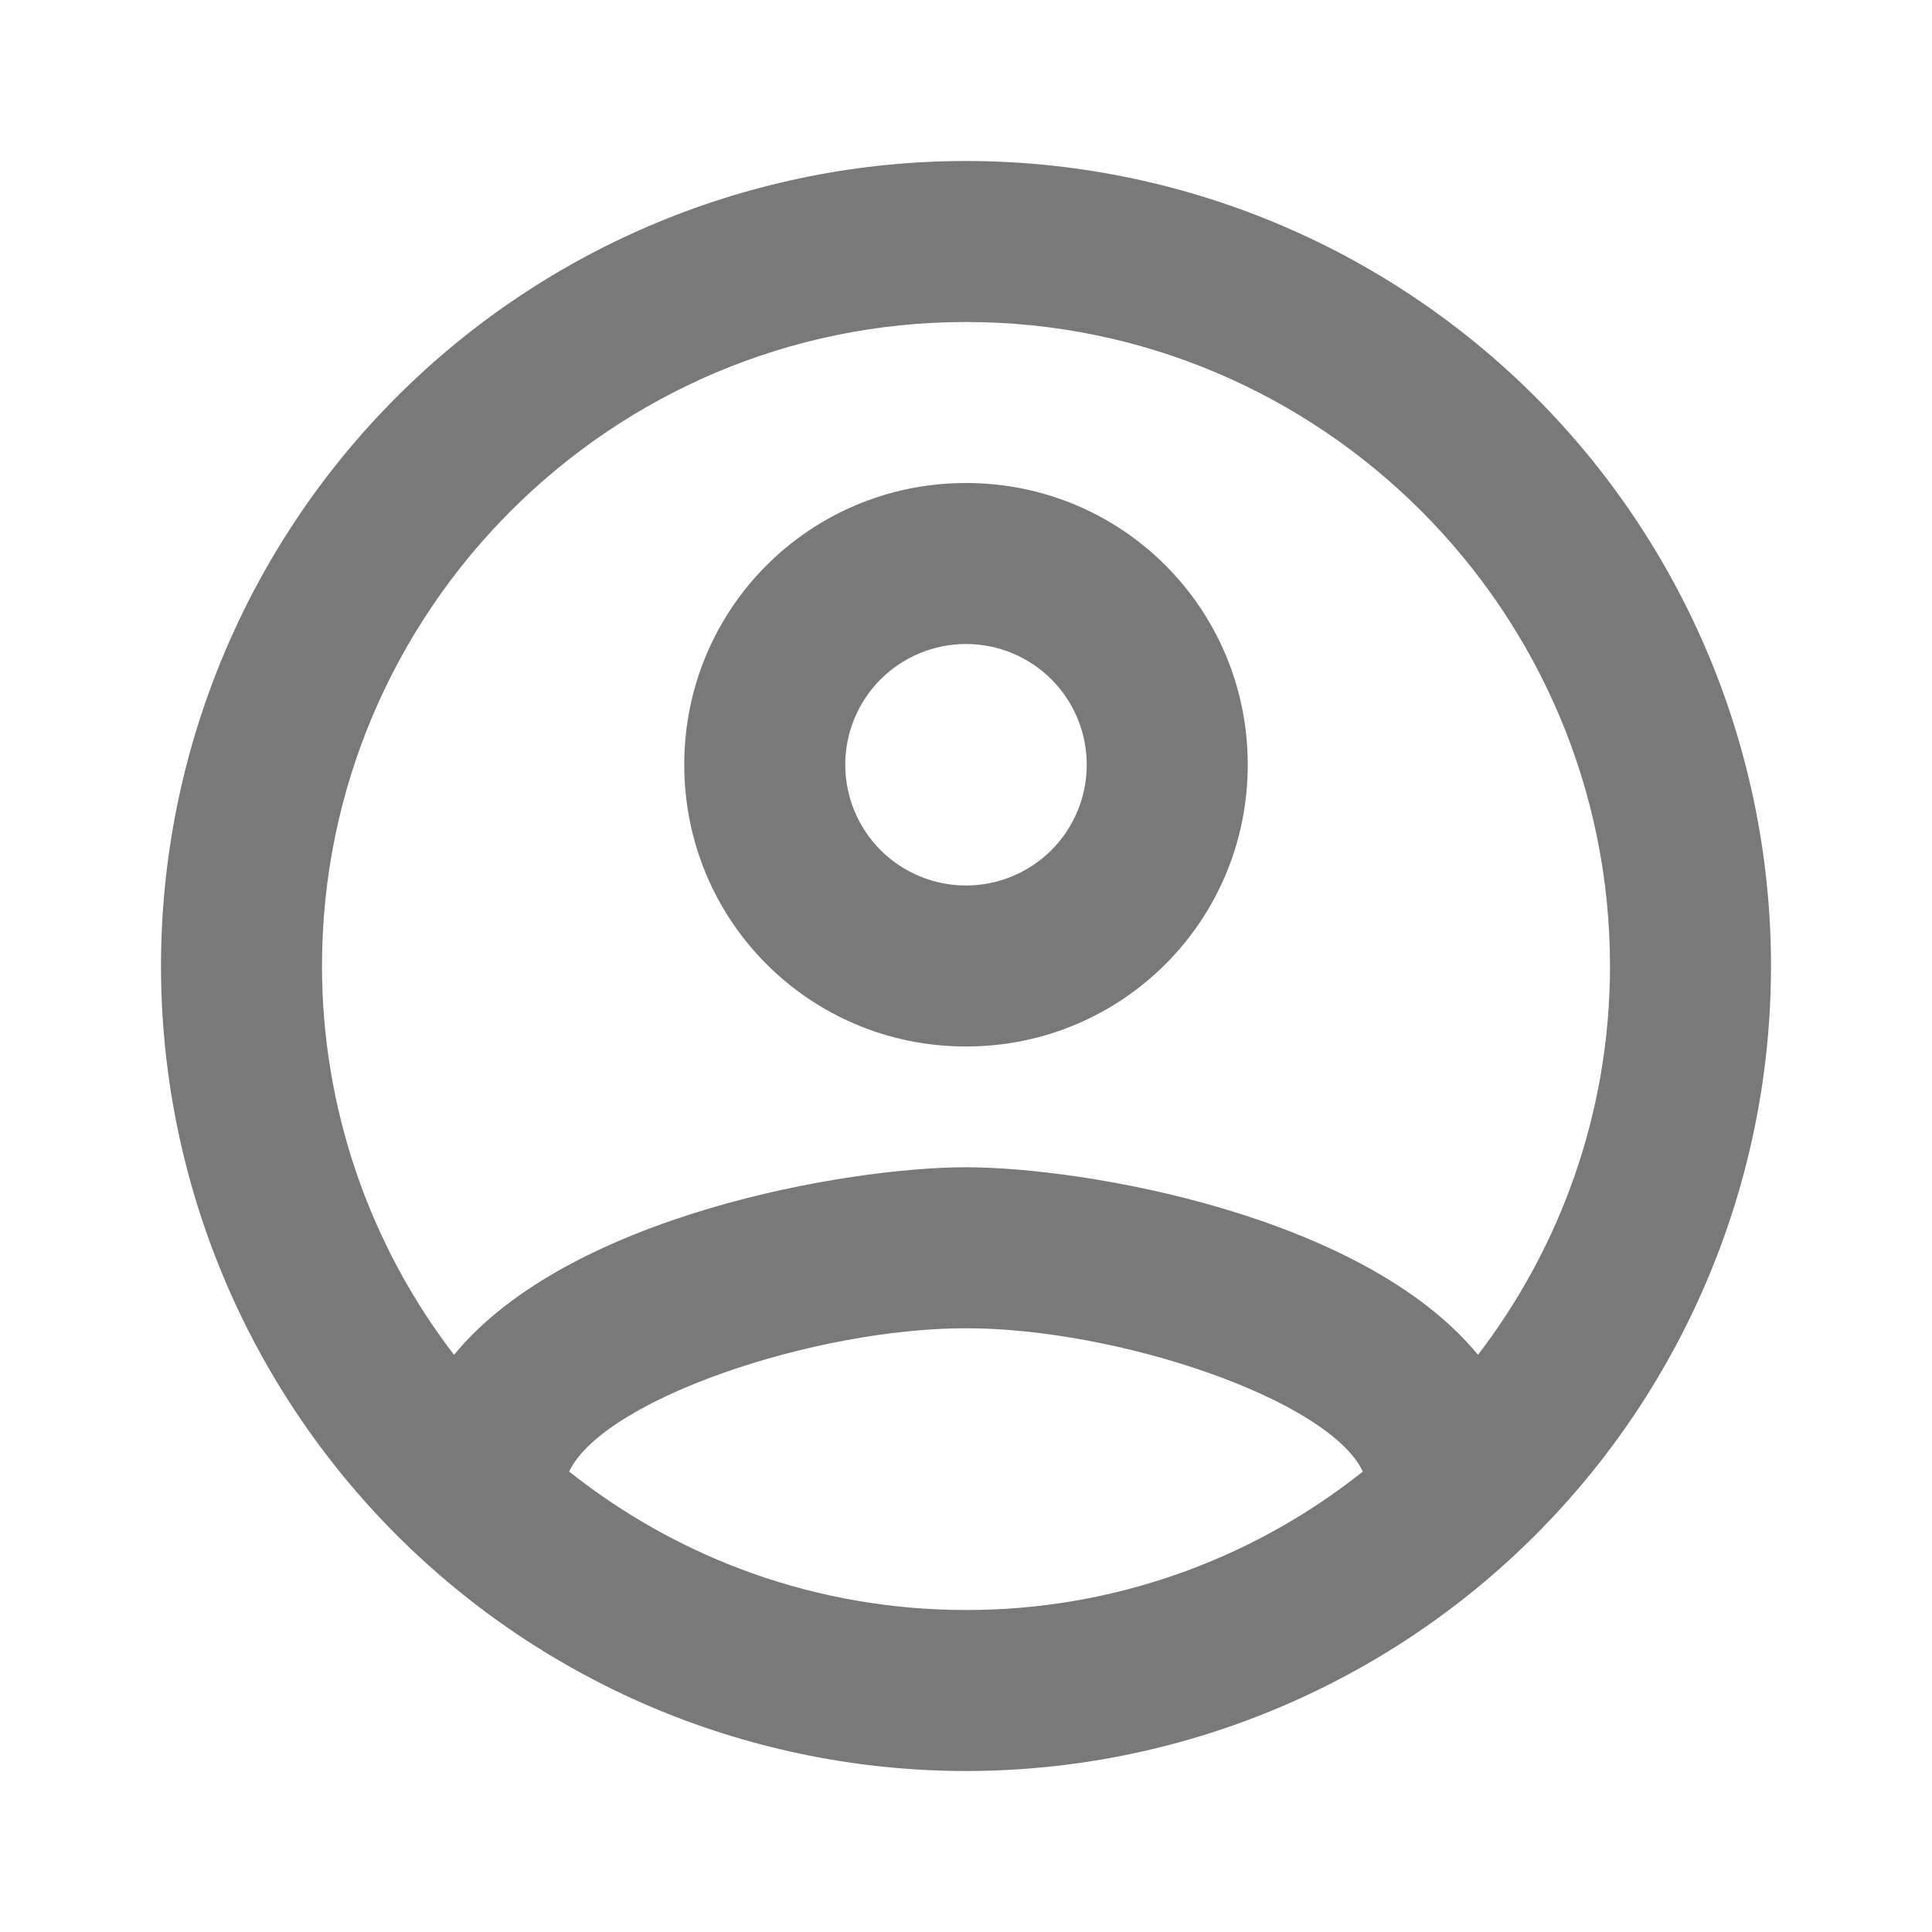 <svg width="24" height="24" viewBox="0 0 24 24" fill="none" xmlns="http://www.w3.org/2000/svg">
<path d="M12 2C10.687 2 9.386 2.259 8.173 2.761C6.96 3.264 5.858 4 4.929 4.929C3.054 6.804 2 9.348 2 12C2 14.652 3.054 17.196 4.929 19.071C5.858 20 6.96 20.736 8.173 21.239C9.386 21.741 10.687 22 12 22C14.652 22 17.196 20.946 19.071 19.071C20.946 17.196 22 14.652 22 12C22 10.687 21.741 9.386 21.239 8.173C20.736 6.96 20 5.858 19.071 4.929C18.142 4 17.04 3.264 15.827 2.761C14.614 2.259 13.313 2 12 2ZM7.07 18.28C7.5 17.38 10.12 16.5 12 16.5C13.88 16.5 16.5 17.38 16.93 18.28C15.529 19.396 13.791 20.003 12 20C10.14 20 8.43 19.36 7.07 18.28ZM18.36 16.83C16.93 15.09 13.46 14.5 12 14.5C10.54 14.5 7.07 15.09 5.64 16.83C4.576 15.445 4 13.747 4 12C4 7.59 7.59 4 12 4C16.41 4 20 7.59 20 12C20 13.82 19.38 15.5 18.36 16.83ZM12 6C10.06 6 8.5 7.56 8.5 9.5C8.5 11.44 10.06 13 12 13C13.94 13 15.5 11.44 15.5 9.5C15.5 7.56 13.94 6 12 6ZM12 11C11.602 11 11.221 10.842 10.939 10.561C10.658 10.279 10.5 9.898 10.5 9.5C10.5 9.102 10.658 8.721 10.939 8.439C11.221 8.158 11.602 8 12 8C12.398 8 12.779 8.158 13.061 8.439C13.342 8.721 13.5 9.102 13.5 9.5C13.5 9.898 13.342 10.279 13.061 10.561C12.779 10.842 12.398 11 12 11Z" fill="#797979"/>
</svg>
